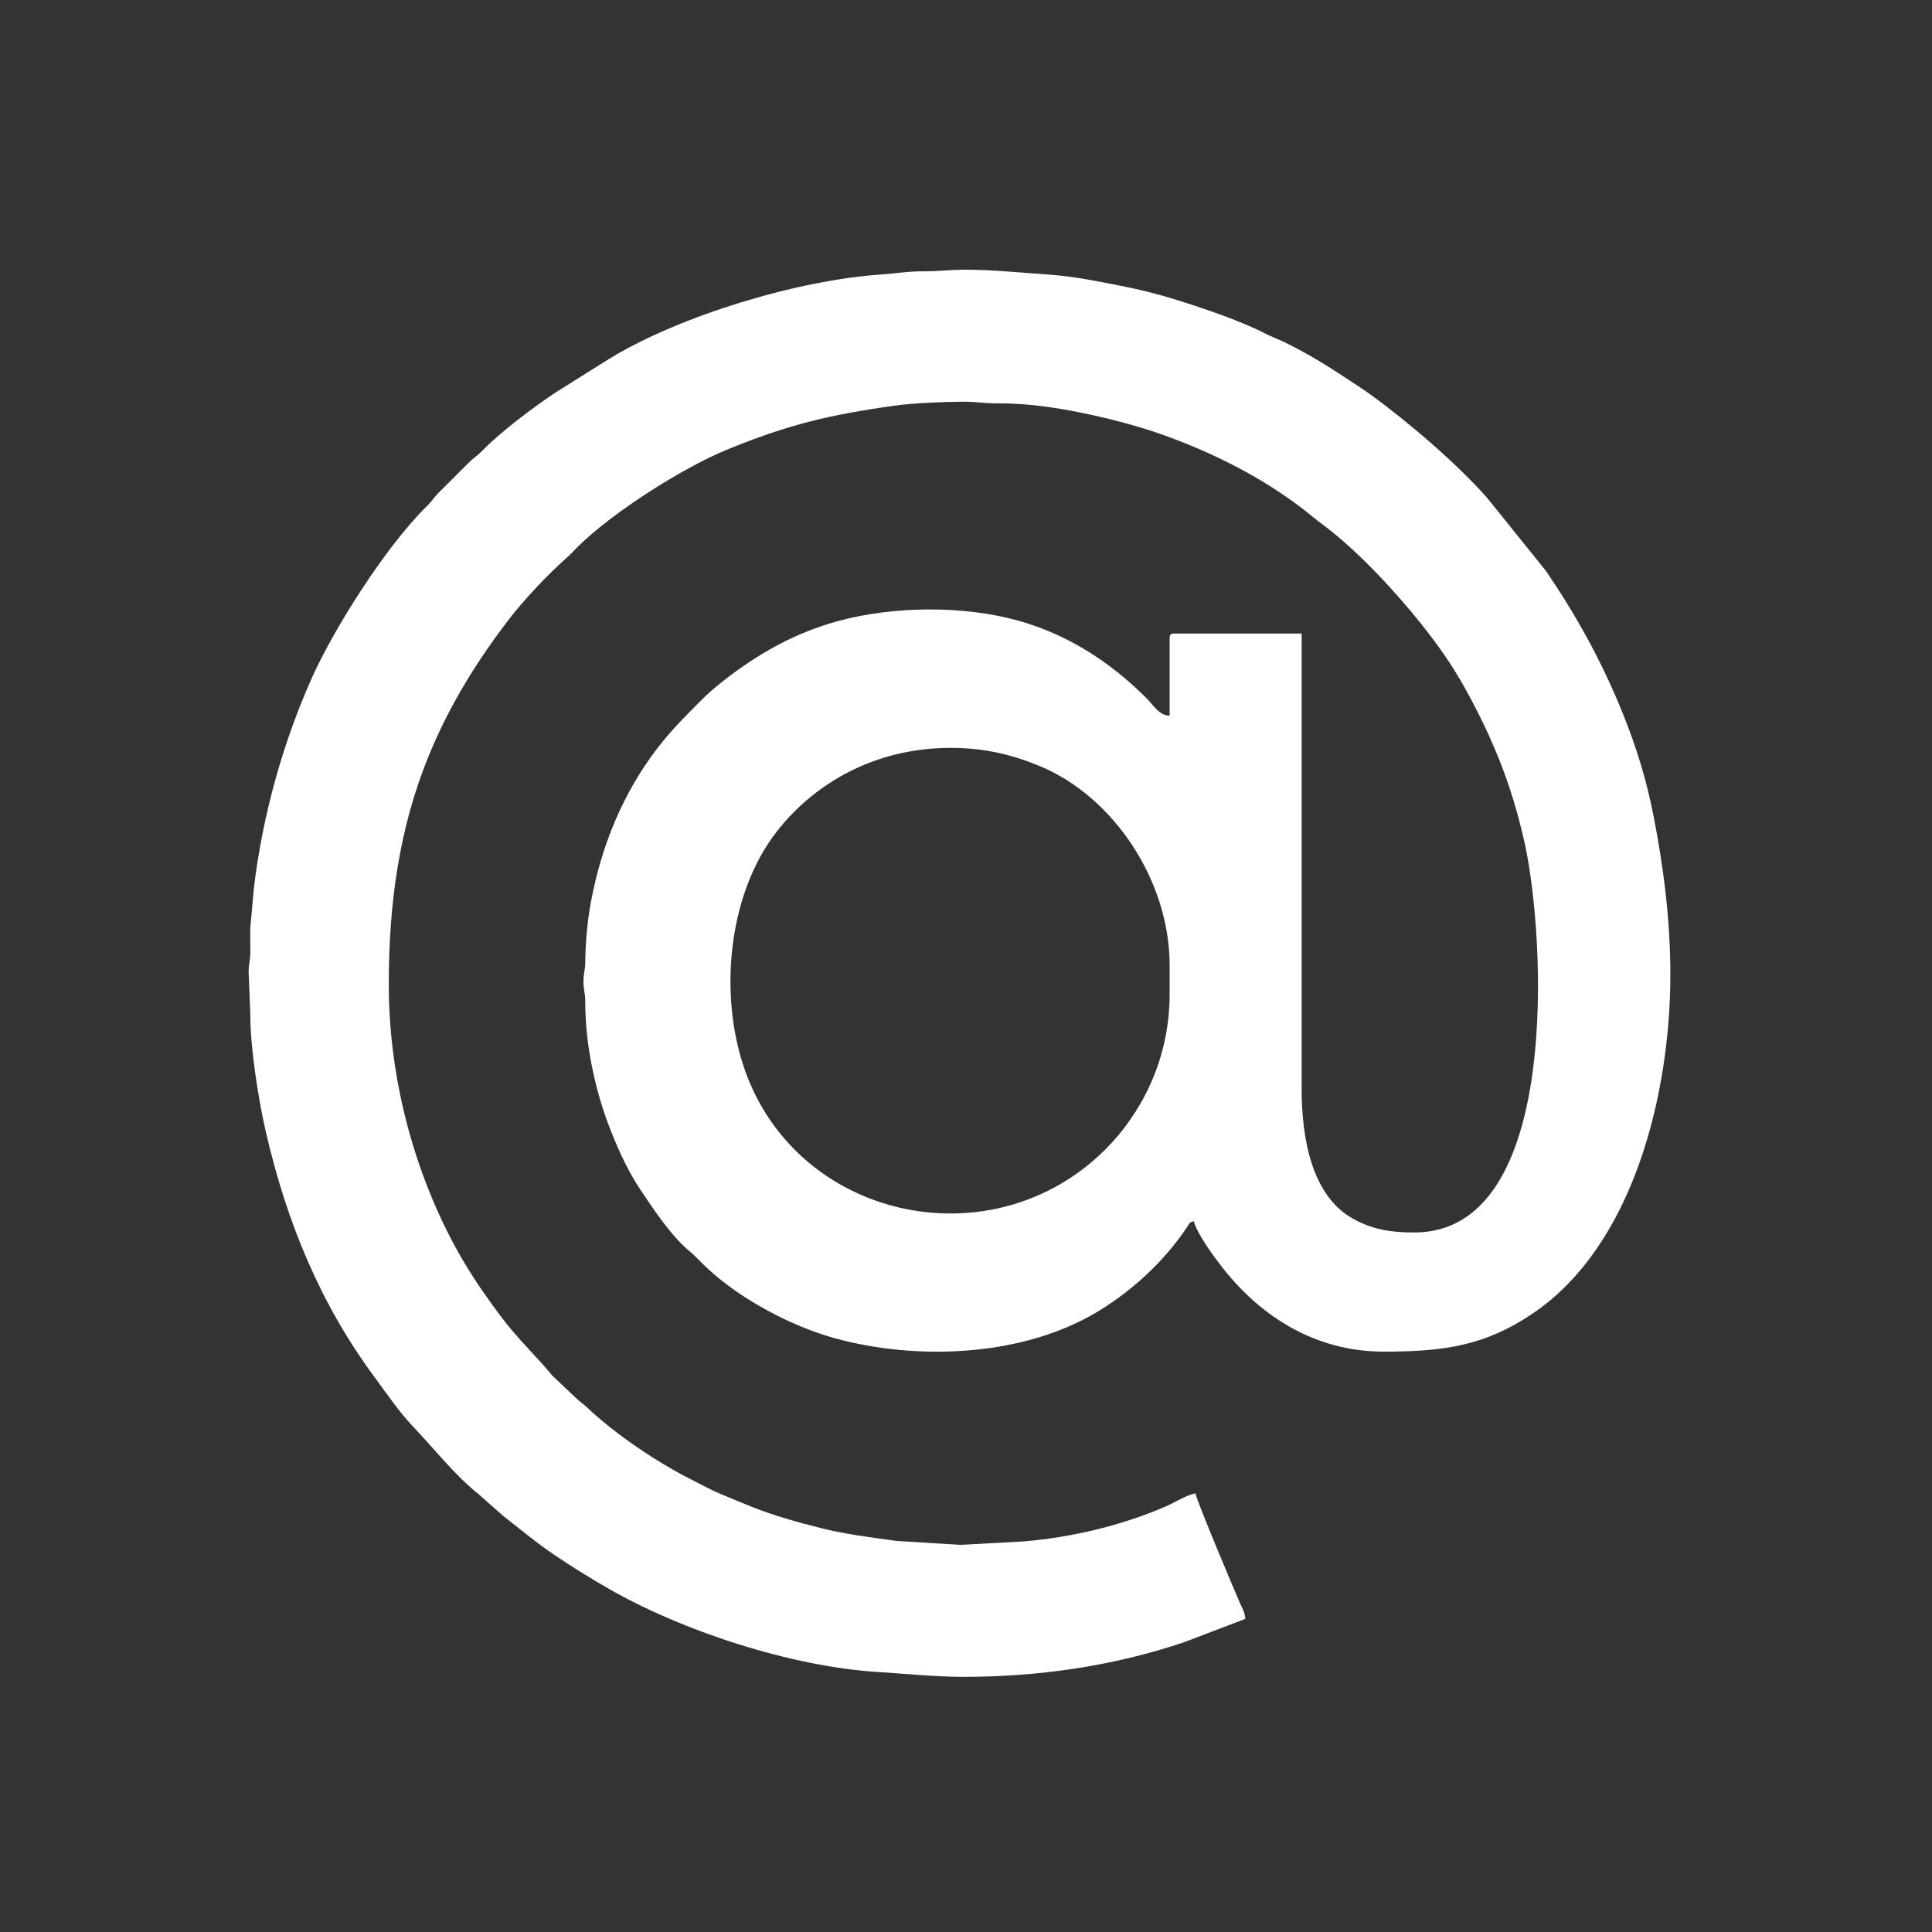 <?xml version="1.0" encoding="UTF-8"?> <!-- Creator: CorelDRAW --> <svg xmlns="http://www.w3.org/2000/svg" xmlns:xlink="http://www.w3.org/1999/xlink" xmlns:xodm="http://www.corel.com/coreldraw/odm/2003" xml:space="preserve" width="20mm" height="20mm" style="shape-rendering:geometricPrecision; text-rendering:geometricPrecision; image-rendering:optimizeQuality; fill-rule:evenodd; clip-rule:evenodd" viewBox="0 0 2000 2000"><rect x="0" y="0" width="2000" height="2000" fill="#333333" stroke="none"/> <defs> <style type="text/css"> <![CDATA[ .fil0 {fill:white} ]]> </style> </defs> <g id="Слой_x0020_1">  <path class="fil0" d="M984.14 774.2c36.89,0 66.02,7.94 92.64,19.02 76.09,31.68 134.02,118.56 134.02,205.98l0 30c0,69.62 -31.04,125.21 -66.24,160.42 -114.87,114.86 -311.43,75.27 -370.44,-73.74 -30.55,-77.11 -23.25,-187.53 30.7,-256 38.24,-48.52 100.31,-85.68 179.32,-85.68zm13.33 961.66c78.1,0 155.06,-11.21 227.71,-35.62l63.96 -24.38c-0.61,-7.31 -2.91,-10.34 -5.47,-16.2 -6.39,-14.63 -43.71,-103.11 -46.2,-113.8 -10.66,2.49 -20.81,9.32 -31.2,13.81 -45.84,19.81 -97.33,31.91 -147.28,36.05l-64.89 3.52 -65.93 -4.07c-28.82,-4.03 -52.29,-6.73 -78.38,-13.3 -25.43,-6.4 -47.37,-12.55 -70.17,-21.49 -11.82,-4.64 -20.73,-8.51 -31.92,-13.08 -10.7,-4.37 -20.44,-9.85 -31.36,-15.31 -35.2,-17.58 -79.64,-47.44 -108.45,-74.88 -4.55,-4.33 -7.2,-5.51 -11.7,-9.96l-24 -22.67c-17.21,-20.75 -37.12,-39.47 -53.53,-61.47 -13.4,-17.95 -25.35,-34.84 -37.17,-54.5 -43.11,-71.67 -79.02,-175.33 -79.02,-289.31 0,-84.9 10.88,-162.84 41.89,-238.12 20.67,-50.19 48.54,-95.51 81.41,-138.58 16.68,-21.84 41.7,-48.27 62.1,-66.23 3.45,-3.03 5.85,-5.85 9.16,-9.18 36.08,-36.29 110.46,-83.16 155.2,-101.47 63.43,-25.95 105.39,-36.11 174.27,-45.73 18.56,-2.59 51.48,-4.03 70.97,-4.03 14.05,0 22.61,1.8 34.97,1.7 33.15,-0.25 67.12,5.18 99.33,12.34 29.88,6.65 57.01,14.29 85,24.99 50.95,19.49 100.87,45.97 142.75,80.59 3.82,3.16 6.2,4.88 10.35,7.98 35.19,26.31 74.14,68.34 101.16,102.17 16.93,21.2 31.89,42.31 45.29,66.38 18.3,32.89 34.05,66.77 45.94,102.4 6.22,18.65 11.64,38.18 16.18,58.82 21.15,96.09 38.38,402.63 -114.3,402.63 -24.3,0 -42.8,-2.97 -62.82,-13.85 -43.09,-23.42 -53.85,-82.63 -53.85,-134.48l0 -471.67 -131.67 0c-3.84,0 -5,1.16 -5,5l0 80c-11.04,-0.24 -16.65,-10.81 -23.75,-17.91 -37.41,-37.42 -81.44,-66.07 -132.9,-80.43 -57.01,-15.91 -129.24,-15.18 -186.35,0.34 -44.99,12.22 -83.48,34.06 -119.38,62.28 -9.88,7.76 -15.18,12.45 -23.87,21.14 -15.41,15.42 -30.48,30.6 -43.77,47.9 -35.59,46.32 -57.98,100.42 -69.02,159.31 -3.8,20.33 -5.64,41.33 -5.89,62.44 -0.11,9.57 -2.12,11.78 -1.85,21.6 0.25,8.54 1.85,10.22 1.84,19.94 -0.04,45.1 10.72,93.47 26.59,133.41 8.69,21.85 18.1,42.21 30.68,60.99 13.77,20.58 31.55,47.4 50.28,63.05 4.98,4.16 7.54,6.9 11.98,11.36 22.59,22.74 51.39,41.78 80.41,56.25 20.22,10.09 42.38,18.99 66.67,25 86.07,21.3 189.86,14.85 263.67,-29.67 36.29,-21.88 68.97,-52.17 92.59,-87.41 2.75,-4.1 1.85,-4.86 7.07,-6.25 3.74,13.98 22.41,38.92 31.44,50.23 38.37,48.04 93.91,84.77 165.23,84.77 63.57,0 104.8,-6.52 153.01,-38.66 106.58,-71.08 143.66,-230.64 143.66,-351.34 0,-56.43 -6.92,-110.93 -17.37,-164.31 -7.38,-37.71 -17.56,-70.68 -31.43,-105.23 -21.71,-54.07 -47.62,-100.95 -79.85,-148.48l-60.95 -75.72c-31.16,-35.39 -82.18,-79.07 -121.1,-107.23 -9.2,-6.65 -17.47,-11.67 -26.97,-18.04 -20.43,-13.68 -50.65,-31.87 -73.77,-41.23 -5.6,-2.27 -9.83,-4.79 -15.78,-7.55 -20.86,-9.68 -42.21,-17.29 -65.08,-24.92 -23.13,-7.72 -46.4,-14.6 -72,-19.66 -24.97,-4.93 -52.47,-10.79 -79.09,-12.58 -27.58,-1.84 -57.23,-5.05 -86.61,-5.05 -16.83,0 -27.06,1.77 -43.35,1.65 -15.43,-0.11 -29.34,2.34 -43.38,3.29 -87.17,5.87 -208.1,42.69 -280.26,86.4l-56.35 35.32c-23.07,15.27 -57.11,40.83 -76.25,60.41 -5.02,5.13 -7.44,6.41 -12.48,10.86l-34.2 34.13c-4.44,4.8 -5.78,7.61 -10.81,12.53 -42.41,41.44 -96.51,126.92 -119.57,178.76 -29.78,66.96 -50.29,140.2 -59.55,215.45l-3.86 42.81c-0.23,7.64 0.12,15.75 0.11,23.44 -0.01,10.03 -1.67,12.12 -1.83,21.59l1.74 43.4c-0.14,34.36 8.16,88.02 16.05,122.28 21.72,94.32 56.74,178.58 112.57,254.09 12.71,17.18 25.38,35.98 40.17,51.5 22.34,23.46 42.56,49.73 68.16,70.17l24.74 21.93c17.33,13.43 33.28,26.97 51.99,39.67 18.84,12.79 36.7,23.85 56.43,35.24 76.69,44.26 190.08,81.26 279.93,86.74 28.14,1.72 58.31,5 88.33,5z"></path> </g> </svg> 
